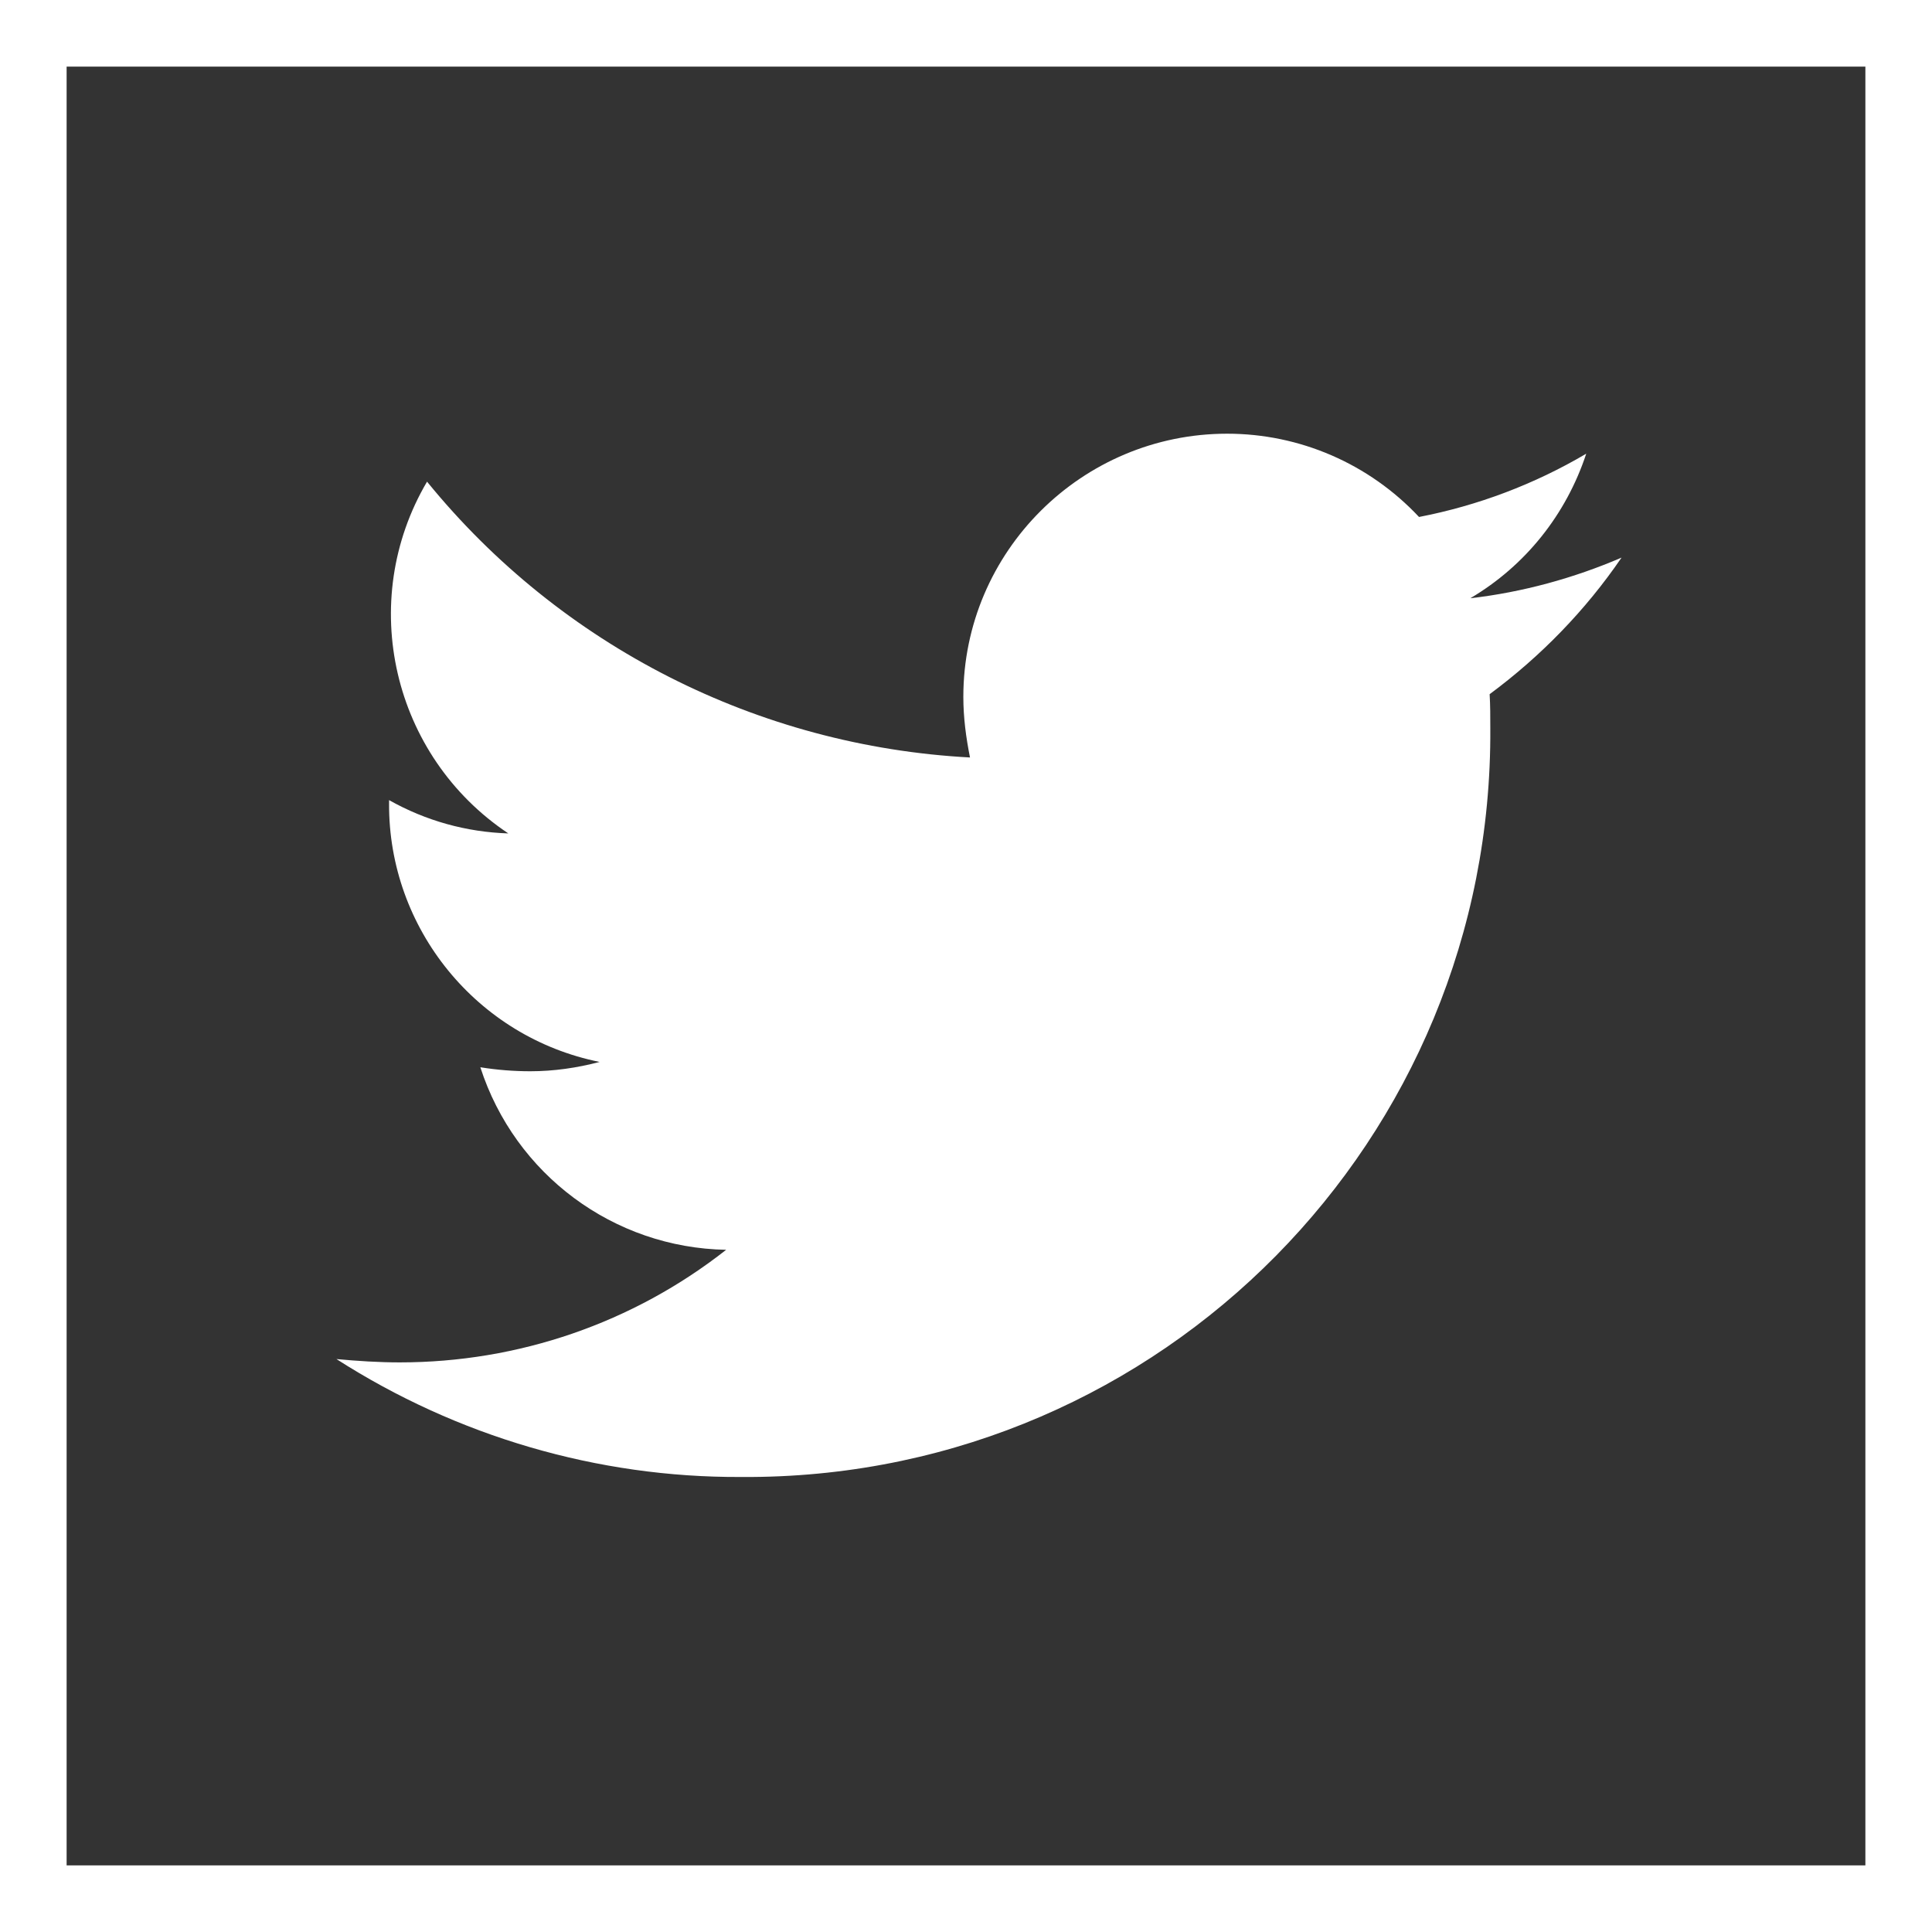 <?xml version="1.0" encoding="utf-8"?>
<!-- Generator: Adobe Illustrator 24.0.2, SVG Export Plug-In . SVG Version: 6.00 Build 0)  -->
<svg version="1.1" id="Layer_1" xmlns="http://www.w3.org/2000/svg" xmlns:xlink="http://www.w3.org/1999/xlink" x="0px" y="0px"
	 viewBox="0 0 29 29" enable-background="new 0 0 29 29" xml:space="preserve">
<rect x="0" y="0" width="29" height="29" fill="#333333" stroke="none"/>
<path id="Icon_awesome-twitter" fill="#FFFFFF" d="M22.36,10.42c0.01,0.17,0.01,0.34,0.01,0.51c0.04,6.17-4.92,11.2-11.09,11.24
	c-0.05,0-0.11,0-0.16,0c-2.15,0.01-4.26-0.61-6.07-1.77c0.32,0.03,0.64,0.05,0.95,0.05c1.78,0,3.5-0.59,4.9-1.69
	c-1.69-0.03-3.17-1.13-3.69-2.74c0.25,0.04,0.5,0.06,0.75,0.06c0.35,0,0.7-0.05,1.04-0.14c-1.84-0.37-3.17-2-3.16-3.88v-0.05
	c0.55,0.31,1.16,0.48,1.79,0.5c-1.74-1.16-2.28-3.48-1.22-5.28c2.01,2.47,4.97,3.97,8.15,4.14c-0.06-0.3-0.1-0.6-0.1-0.91
	c0-2.18,1.78-3.95,3.96-3.95c1.09,0,2.13,0.45,2.88,1.25c0.88-0.17,1.73-0.49,2.51-0.95c-0.3,0.91-0.91,1.68-1.74,2.17
	c0.78-0.09,1.55-0.3,2.27-0.61C23.8,9.16,23.13,9.85,22.36,10.42z"/>
<g id="Rectangle_612" transform="translate(0 0)">
	<rect fill="none" width="29" height="29"/>
	<rect x="0.5" y="0.5" fill="none" stroke="#FFFFFF" width="28" height="28"/>
</g>
<g>
</g>
<g>
</g>
<g>
</g>
<g>
</g>
<g>
</g>
<g>
</g>
<g>
</g>
<g>
</g>
<g>
</g>
<g>
</g>
<g>
</g>
<g>
</g>
<g>
</g>
<g>
</g>
<g>
</g>
</svg>

